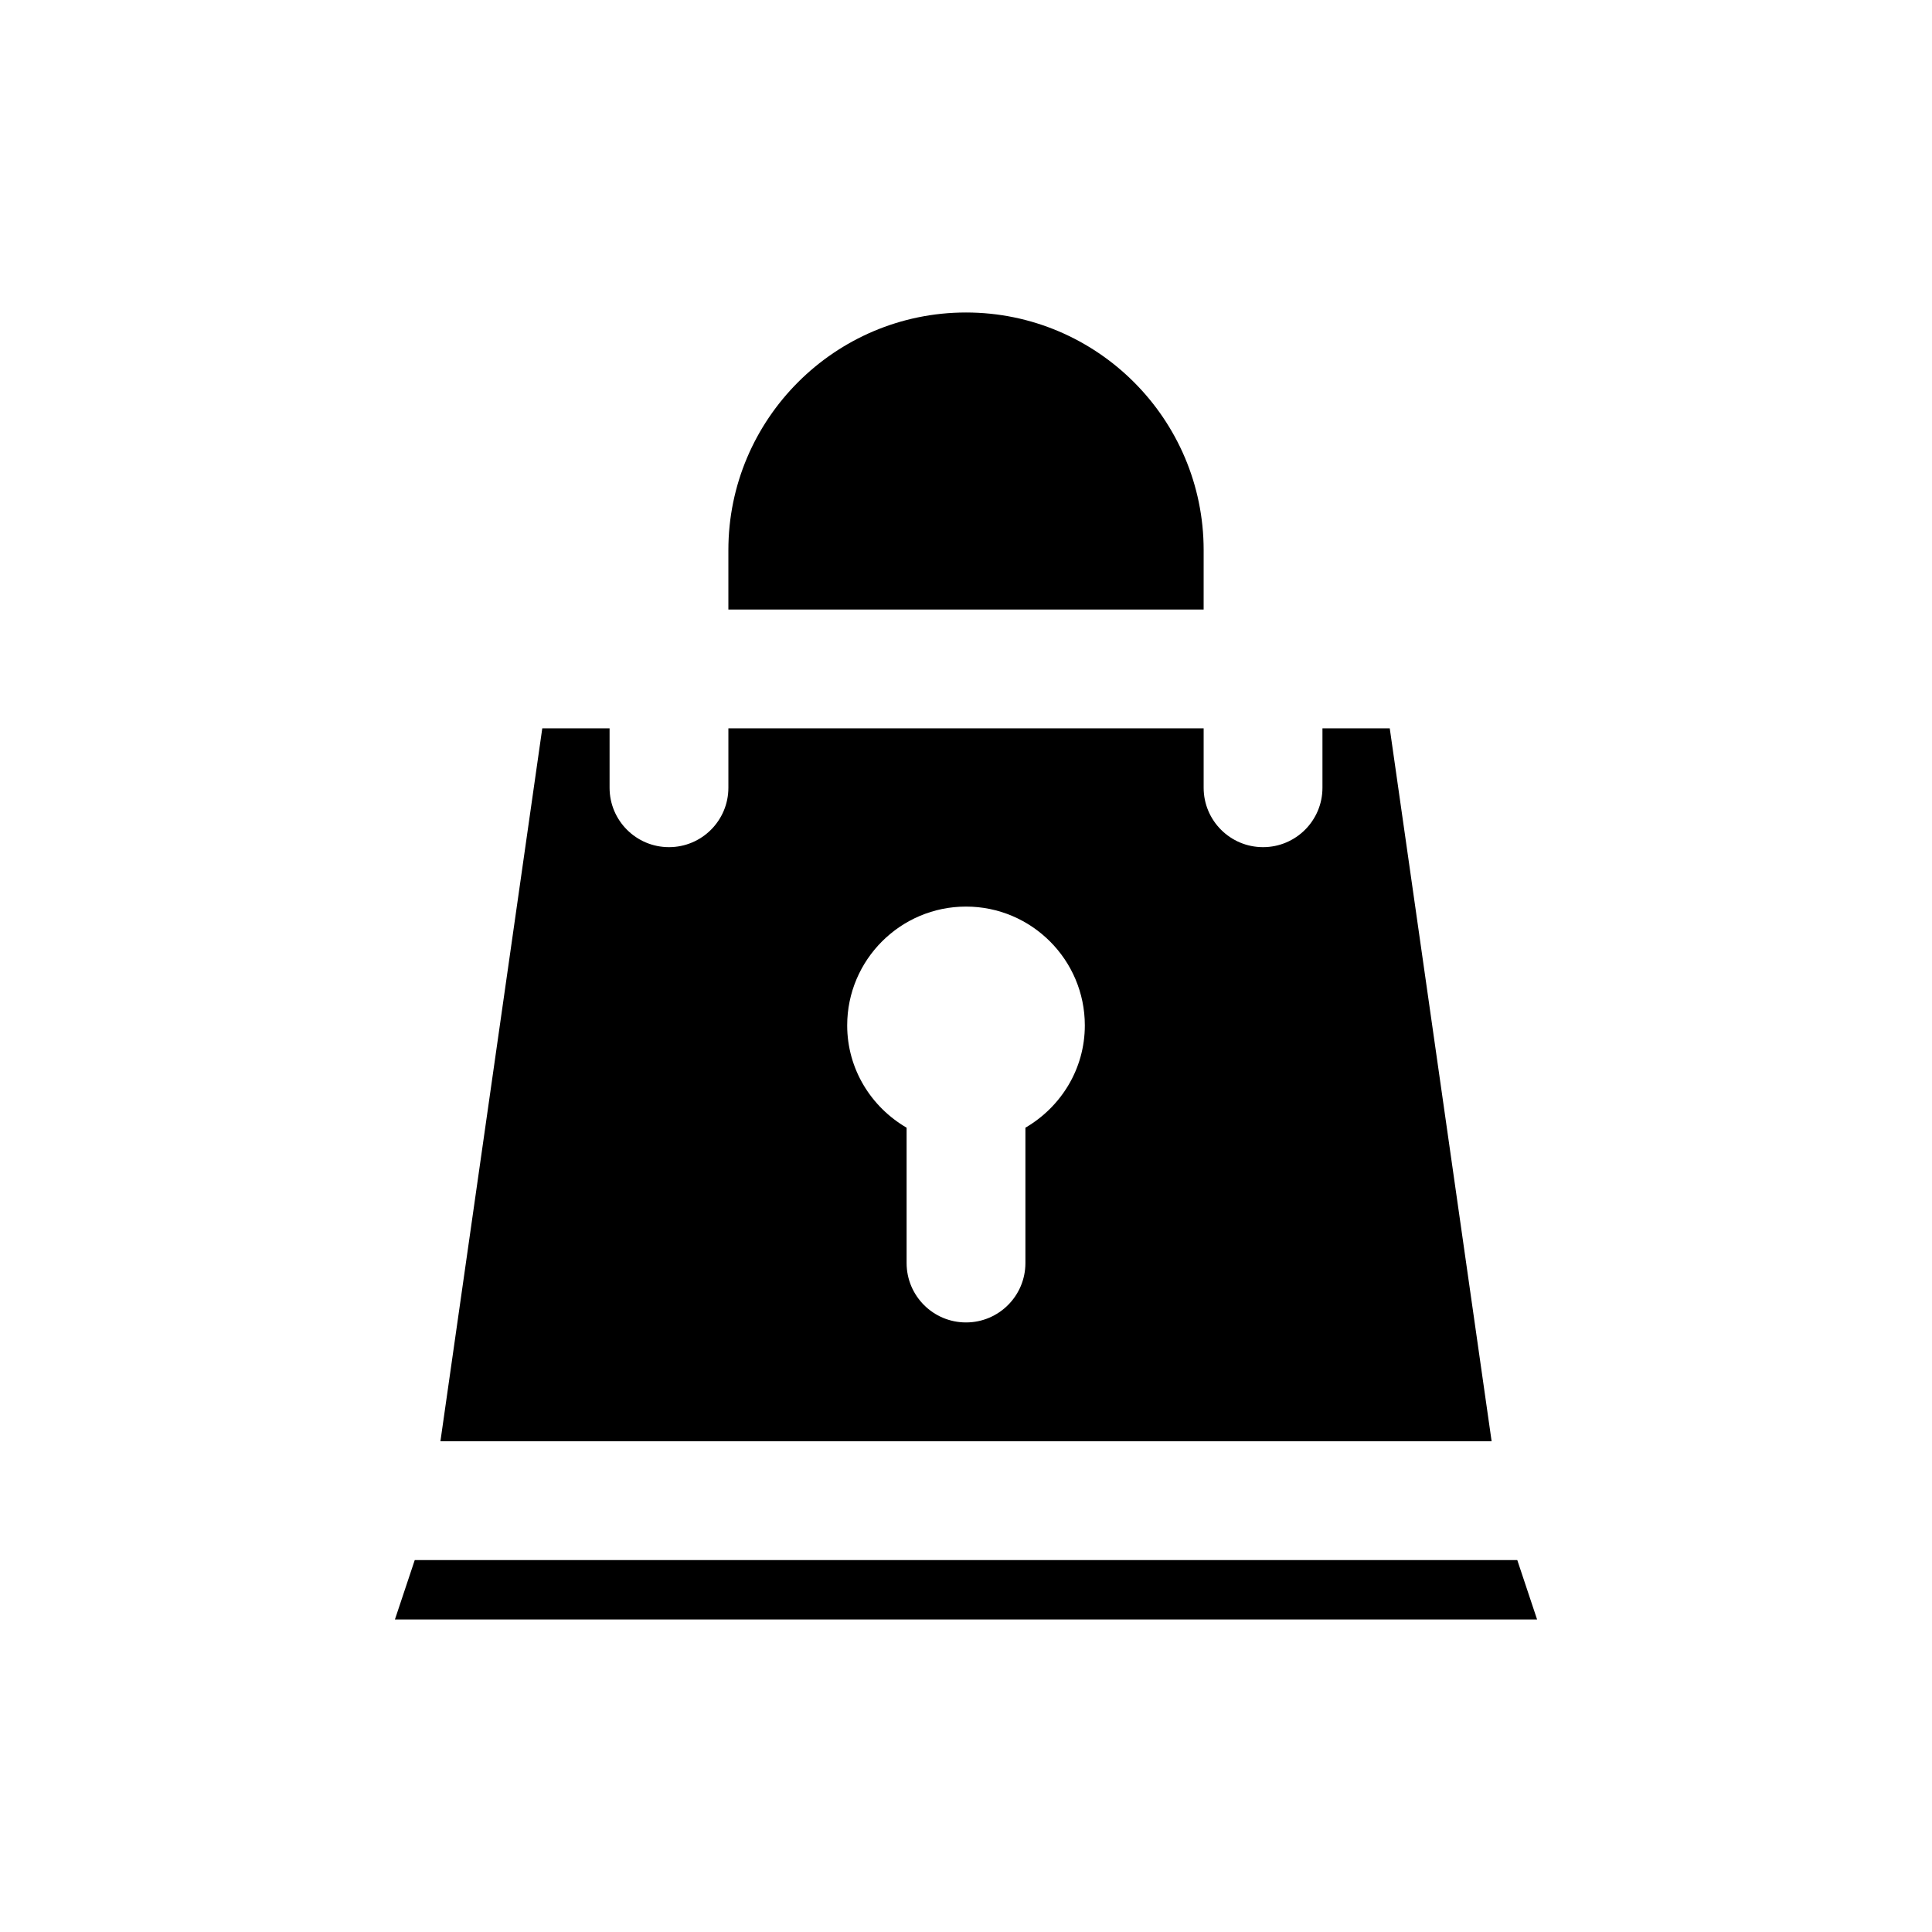 <?xml version="1.0" encoding="UTF-8"?>
<!-- Uploaded to: SVG Repo, www.svgrepo.com, Generator: SVG Repo Mixer Tools -->
<svg fill="#000000" width="800px" height="800px" version="1.1" viewBox="144 144 512 512" xmlns="http://www.w3.org/2000/svg">
 <g>
  <path d="m512.3 337.02h-17.836v15.742c0 8.695-7.051 15.742-15.742 15.742-8.695 0-15.742-7.051-15.742-15.742v-15.742h-125.95v15.742c0 8.695-7.051 15.742-15.742 15.742-8.695 0-15.742-7.051-15.742-15.742v-15.742h-17.836l-26.992 188.93h278.58zm-96.555 105.83v35.867c0 8.695-7.051 15.742-15.742 15.742-8.695 0-15.742-7.051-15.742-15.742v-35.867c-9.371-5.461-15.746-15.508-15.746-27.109 0-17.363 14.121-31.488 31.488-31.488s31.488 14.125 31.488 31.488c0 11.602-6.379 21.648-15.746 27.109z"/>
  <path d="m462.98 289.79c0-34.723-28.25-62.977-62.977-62.977-34.723 0-62.977 28.25-62.977 62.977v15.742h125.95z"/>
  <path d="m253.91 557.44-5.254 15.746h302.69l-5.25-15.746z"/>
 </g>
</svg>